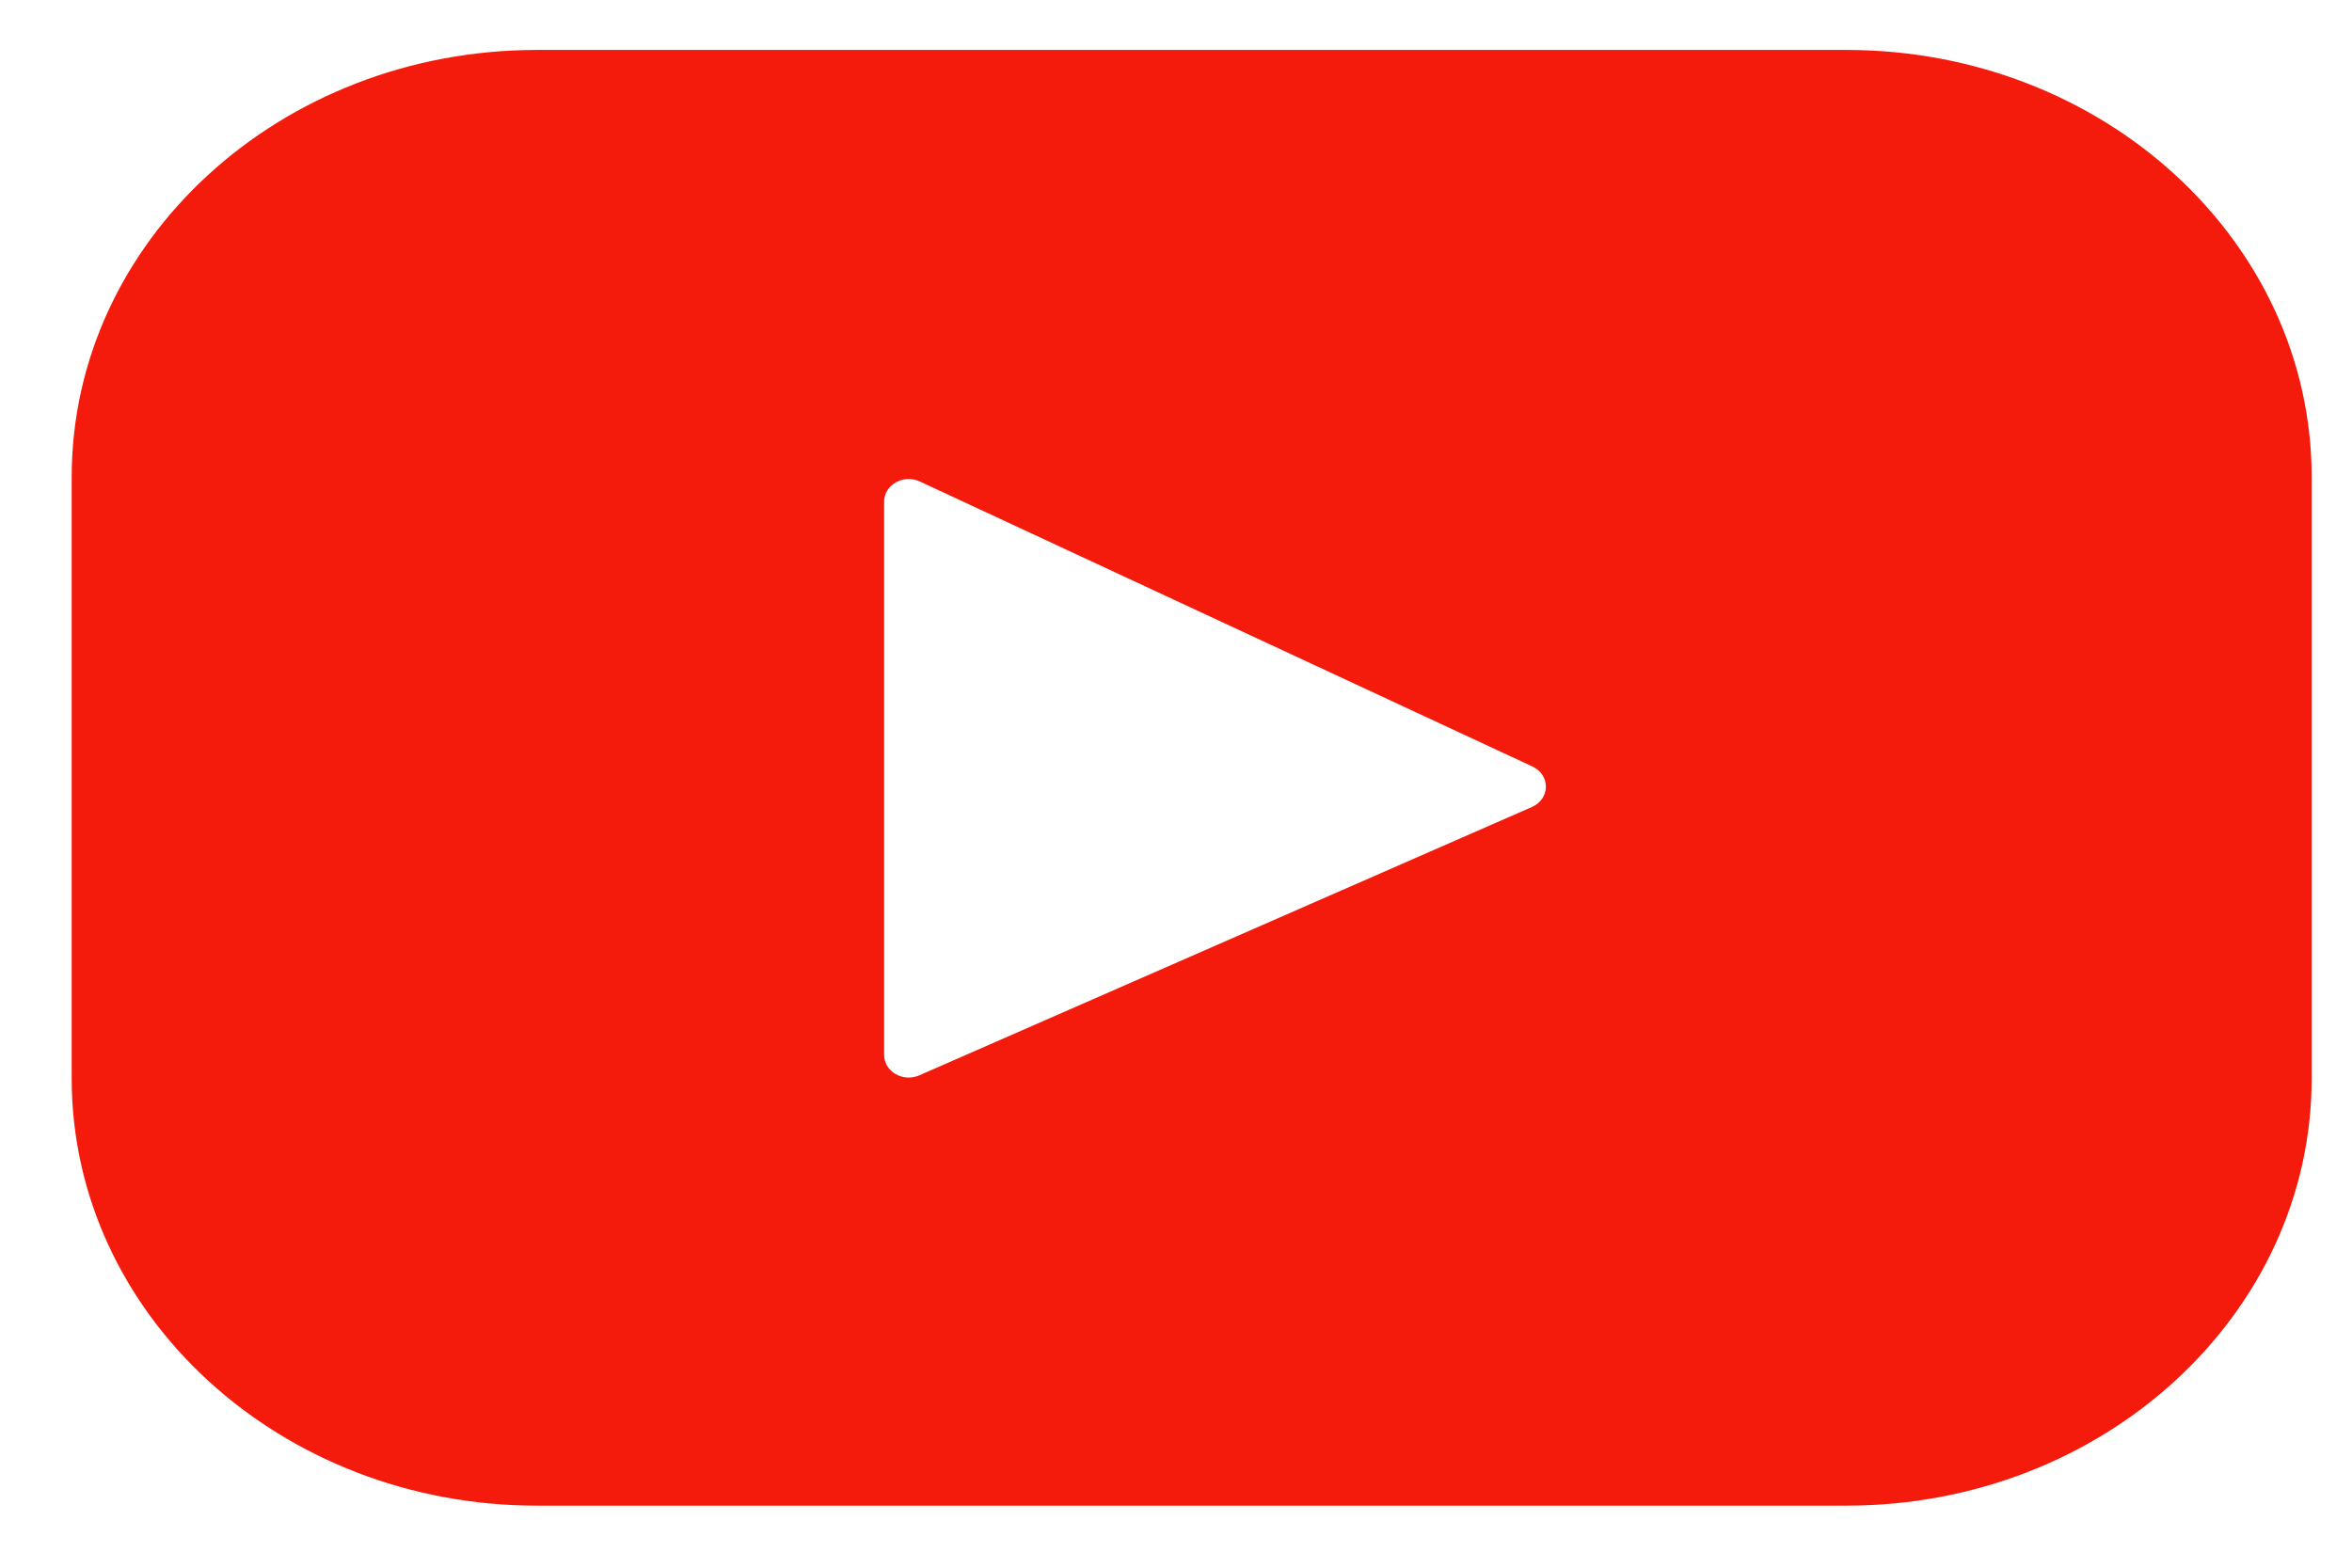 <?xml version="1.0" standalone="no"?>
<!-- Generator: Adobe Fireworks 10, Export SVG Extension by Aaron Beall (http://fireworks.abeall.com) . Version: 0.6.1  -->
<!DOCTYPE svg PUBLIC "-//W3C//DTD SVG 1.1//EN" "http://www.w3.org/Graphics/SVG/1.1/DTD/svg11.dtd">
<svg id="Untitled-Str%E1nka%201" viewBox="0 0 21 14" style="background-color:#ffffff00" version="1.1"
	xmlns="http://www.w3.org/2000/svg" xmlns:xlink="http://www.w3.org/1999/xlink" xml:space="preserve"
	x="0px" y="0px" width="21px" height="14px"
>
	<g id="Vrstva%201">
		<g>
			<path d="M 16.486 0.446 L 4.794 0.446 C 2.5 0.446 0.64 2.154 0.64 4.261 L 0.64 9.63 C 0.64 11.738 2.5 13.446 4.794 13.446 L 16.486 13.446 C 18.78 13.446 20.64 11.738 20.64 9.63 L 20.64 4.261 C 20.64 2.154 18.78 0.446 16.486 0.446 ZM 13.677 7.207 L 8.208 9.603 C 8.062 9.667 7.894 9.569 7.894 9.421 L 7.894 4.479 C 7.894 4.329 8.067 4.232 8.213 4.3 L 13.682 6.845 C 13.845 6.921 13.842 7.135 13.677 7.207 Z" fill="#f51b0c"/>
		</g>
	</g>
</svg>